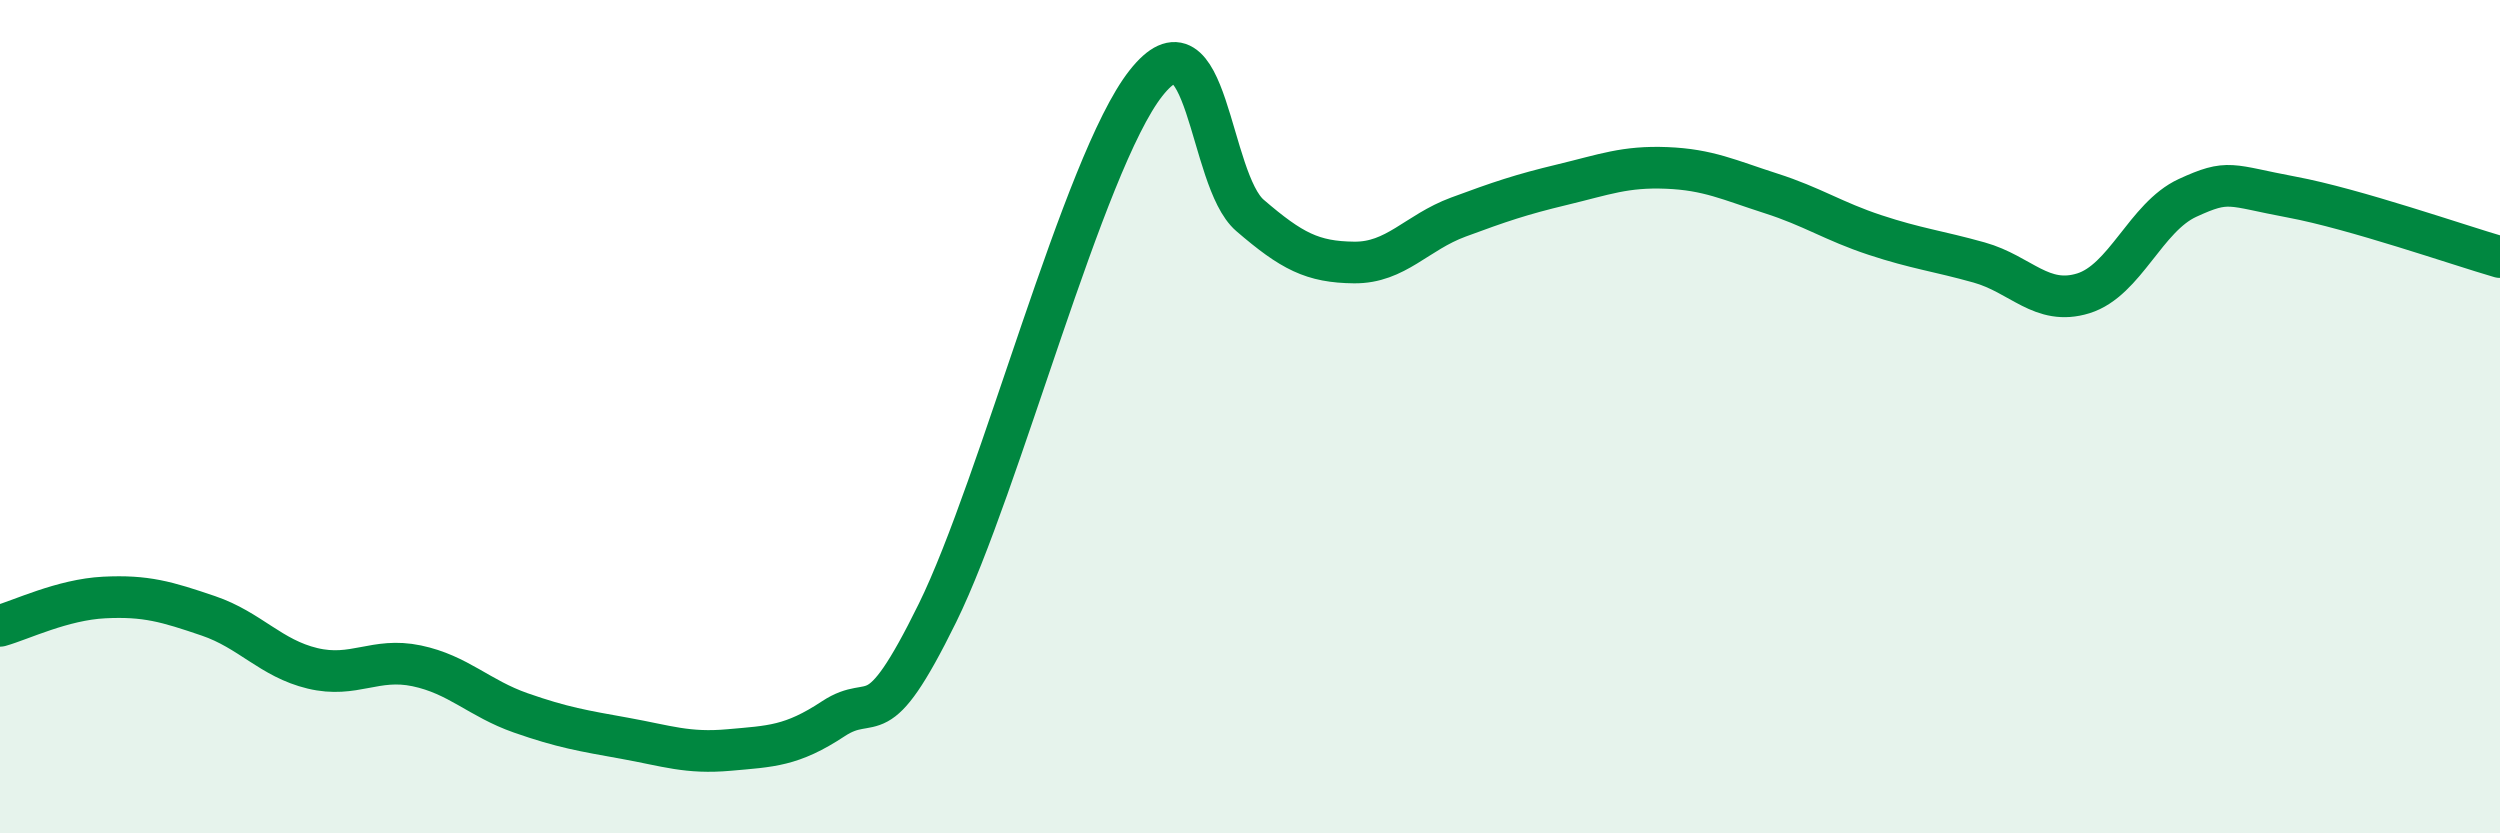 
    <svg width="60" height="20" viewBox="0 0 60 20" xmlns="http://www.w3.org/2000/svg">
      <path
        d="M 0,15.02 C 0.5,14.88 1.5,14.39 2.5,14.34 C 3.5,14.29 4,14.44 5,14.78 C 6,15.12 6.5,15.8 7.5,16.04 C 8.5,16.28 9,15.77 10,15.98 C 11,16.19 11.5,16.76 12.5,17.11 C 13.5,17.46 14,17.54 15,17.72 C 16,17.9 16.5,18.09 17.5,18 C 18.5,17.91 19,17.91 20,17.25 C 21,16.59 21,17.76 22.5,14.71 C 24,11.66 26,3.91 27.5,2 C 29,0.09 29,4.31 30,5.17 C 31,6.03 31.5,6.29 32.5,6.3 C 33.5,6.31 34,5.58 35,5.21 C 36,4.84 36.5,4.67 37.5,4.43 C 38.5,4.19 39,3.99 40,4.03 C 41,4.07 41.5,4.32 42.5,4.64 C 43.5,4.96 44,5.31 45,5.64 C 46,5.97 46.5,6.02 47.5,6.3 C 48.5,6.58 49,7.35 50,7.04 C 51,6.73 51.5,5.21 52.5,4.75 C 53.5,4.29 53.5,4.45 55,4.73 C 56.5,5.01 59,5.88 60,6.17L60 20L0 20Z"
        fill="#008740"
        opacity="0.1"
        stroke-linecap="round"
        stroke-linejoin="round"
      />
      <path
        d="M 0,15.02 C 0.5,14.88 1.5,14.39 2.5,14.34 C 3.5,14.29 4,14.44 5,14.78 C 6,15.12 6.5,15.8 7.5,16.04 C 8.5,16.28 9,15.77 10,15.98 C 11,16.19 11.5,16.76 12.5,17.11 C 13.5,17.46 14,17.54 15,17.72 C 16,17.9 16.5,18.09 17.5,18 C 18.5,17.91 19,17.91 20,17.25 C 21,16.59 21,17.76 22.5,14.71 C 24,11.66 26,3.91 27.5,2 C 29,0.09 29,4.31 30,5.17 C 31,6.03 31.5,6.29 32.5,6.3 C 33.5,6.31 34,5.58 35,5.21 C 36,4.84 36.5,4.67 37.5,4.43 C 38.5,4.19 39,3.99 40,4.03 C 41,4.07 41.5,4.32 42.5,4.64 C 43.5,4.96 44,5.31 45,5.64 C 46,5.97 46.5,6.02 47.5,6.3 C 48.5,6.58 49,7.35 50,7.04 C 51,6.73 51.5,5.21 52.5,4.75 C 53.5,4.29 53.5,4.45 55,4.73 C 56.5,5.01 59,5.88 60,6.17"
        stroke="#008740"
        stroke-width="1"
        fill="none"
        stroke-linecap="round"
        stroke-linejoin="round"
      />
    </svg>
  